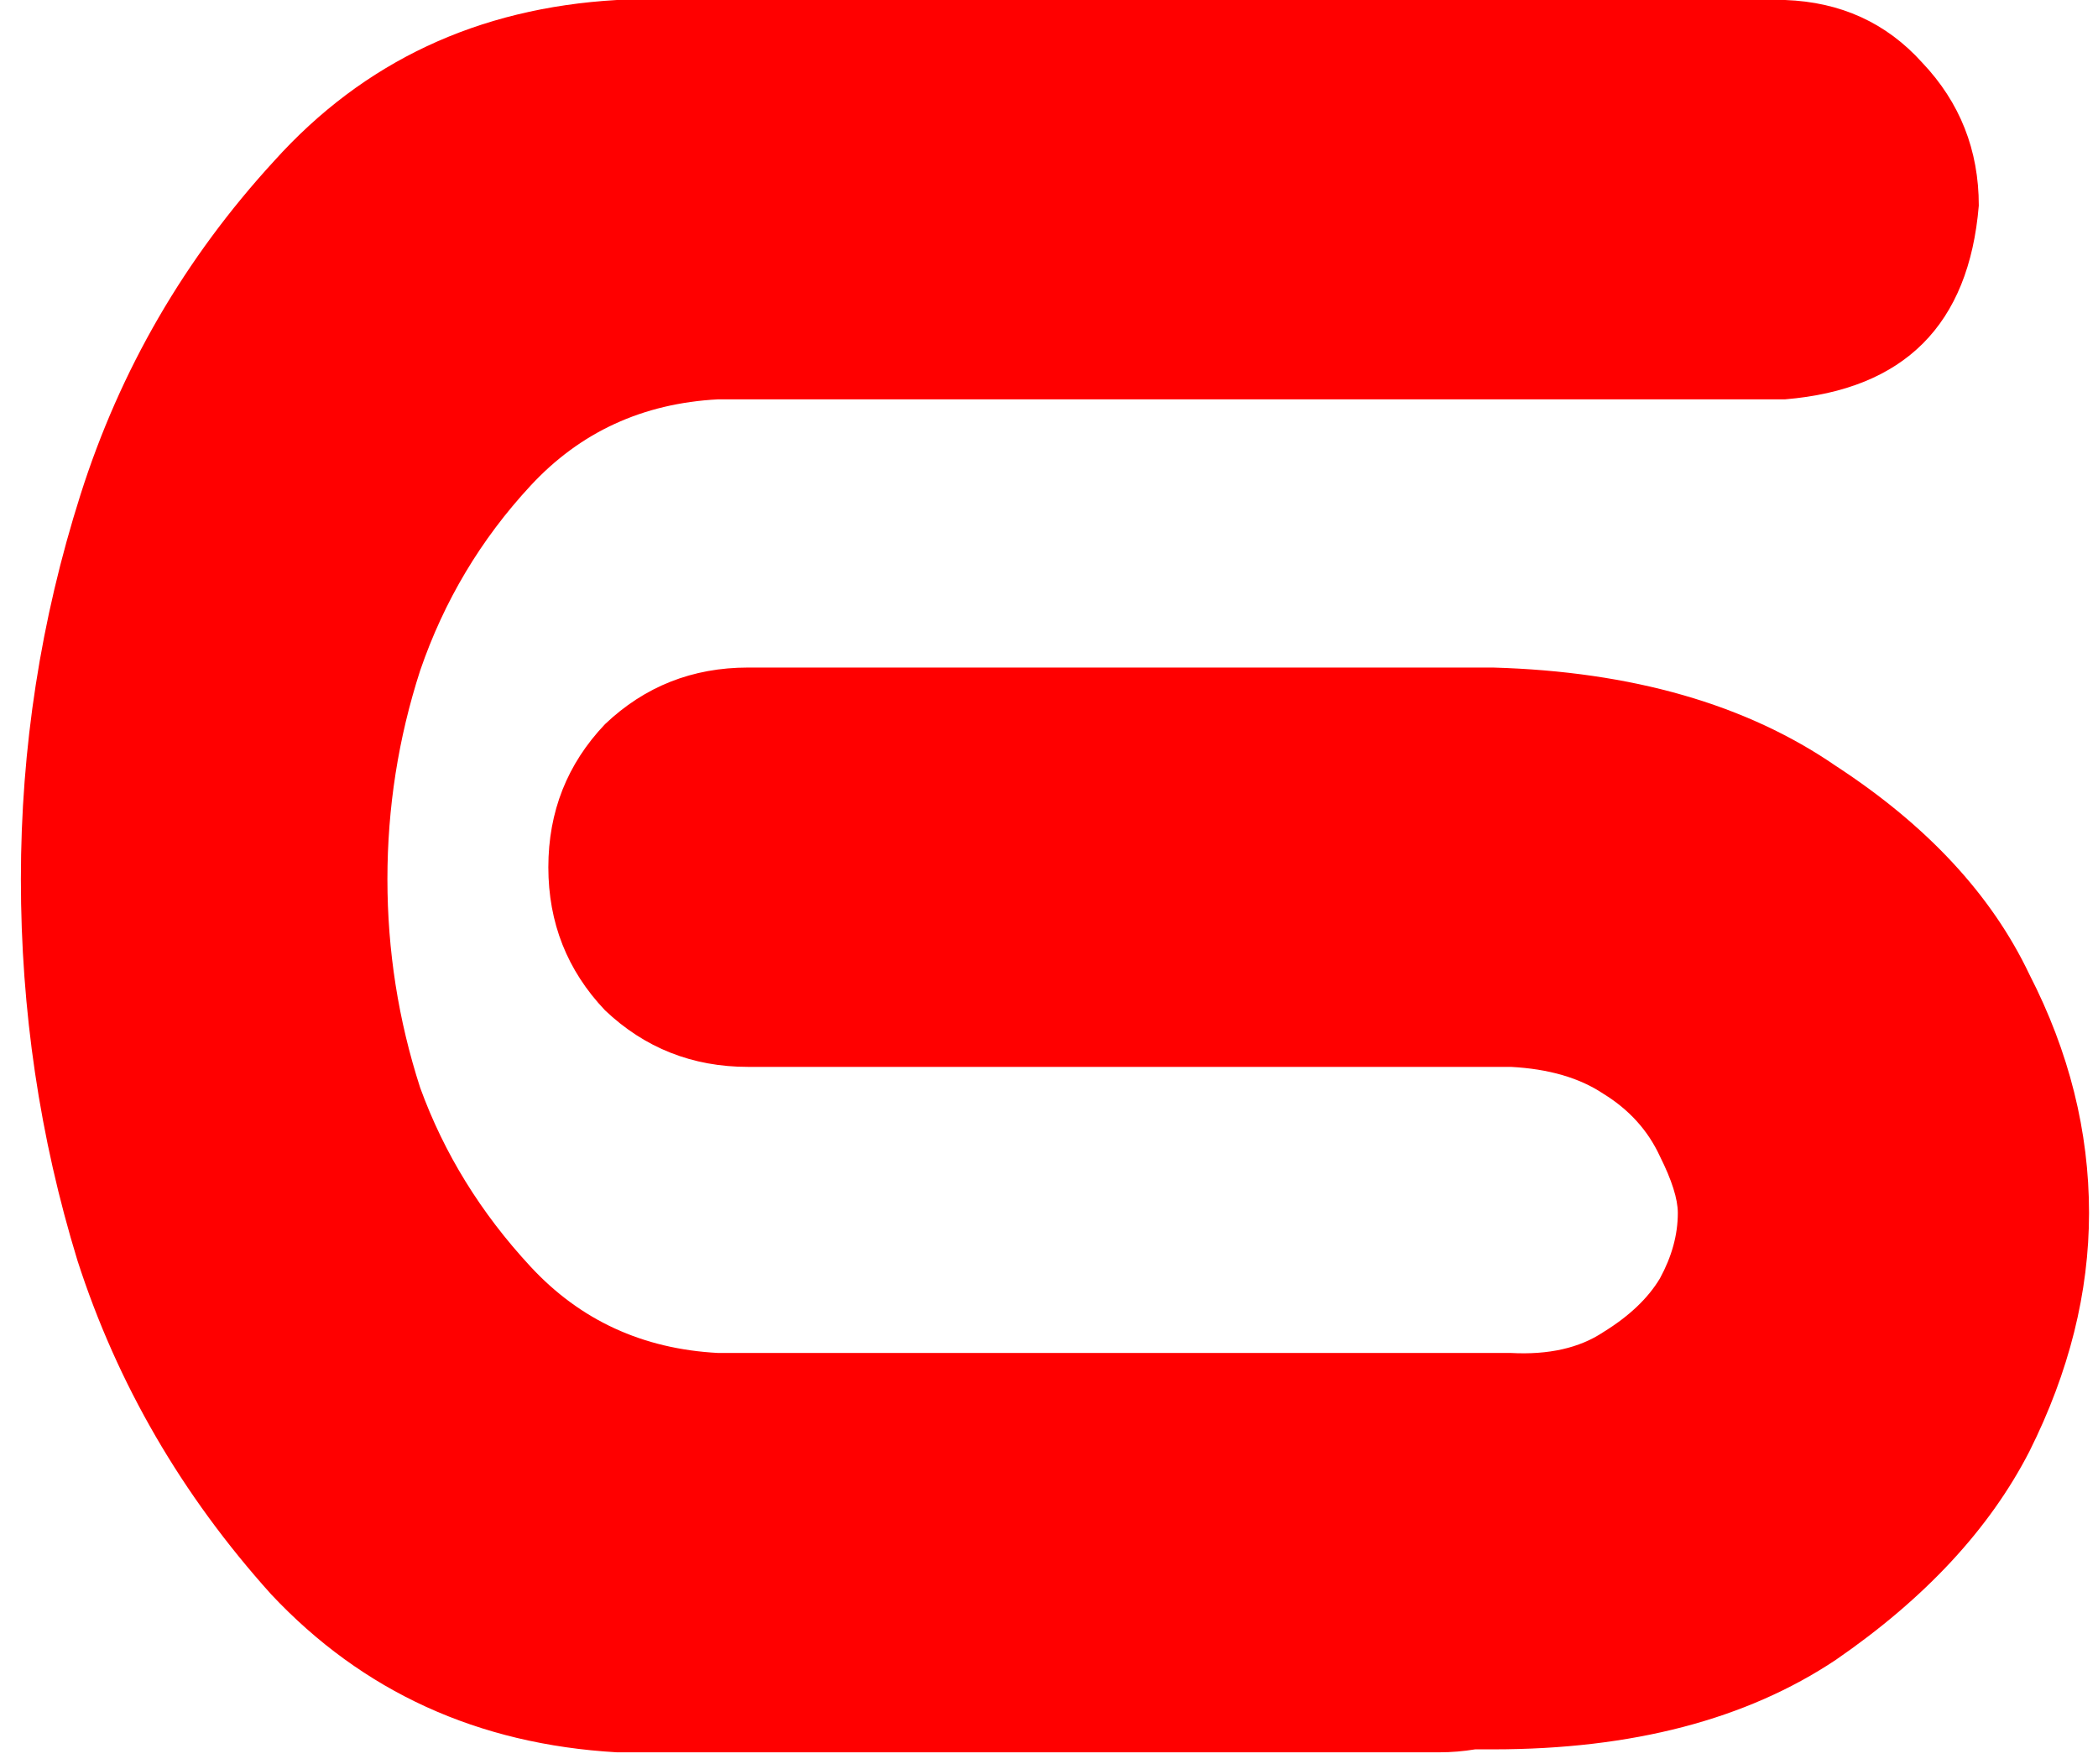 <svg width="44" height="37" viewBox="0 0 44 37" fill="none" xmlns="http://www.w3.org/2000/svg">
<path d="M12.938 0H37.438C38.604 0.042 39.562 0.479 40.312 1.312C41.104 2.146 41.5 3.146 41.5 4.312C41.292 6.812 39.938 8.167 37.438 8.375H15.062C13.479 8.458 12.167 9.062 11.125 10.188C10.083 11.312 9.312 12.604 8.812 14.062C8.354 15.479 8.125 16.938 8.125 18.438C8.125 19.938 8.354 21.396 8.812 22.812C9.312 24.188 10.083 25.438 11.125 26.562C12.167 27.688 13.479 28.292 15.062 28.375H31.688C32.479 28.417 33.125 28.271 33.625 27.938C34.167 27.604 34.562 27.229 34.812 26.812C35.062 26.354 35.188 25.896 35.188 25.438C35.188 25.146 35.062 24.75 34.812 24.25C34.562 23.708 34.167 23.271 33.625 22.938C33.125 22.604 32.479 22.417 31.688 22.375H15.688C14.521 22.375 13.521 21.979 12.688 21.188C11.896 20.354 11.5 19.354 11.5 18.188C11.5 17.021 11.896 16.021 12.688 15.188C13.521 14.396 14.521 14 15.688 14H31.312C34.229 14.083 36.625 14.771 38.5 16.062C40.417 17.312 41.771 18.771 42.562 20.438C43.396 22.062 43.812 23.729 43.812 25.438C43.812 27.104 43.396 28.771 42.562 30.438C41.729 32.062 40.375 33.521 38.5 34.812C36.625 36.062 34.229 36.688 31.312 36.688H30.938C30.688 36.729 30.438 36.75 30.188 36.75H12.938C10.021 36.583 7.604 35.479 5.688 33.438C3.812 31.354 2.458 29.021 1.625 26.438C0.833 23.854 0.438 21.188 0.438 18.438C0.438 15.688 0.854 13 1.688 10.375C2.521 7.75 3.875 5.417 5.75 3.375C7.625 1.292 10.021 0.167 12.938 0Z" fill="#FF0000"/>
</svg>
